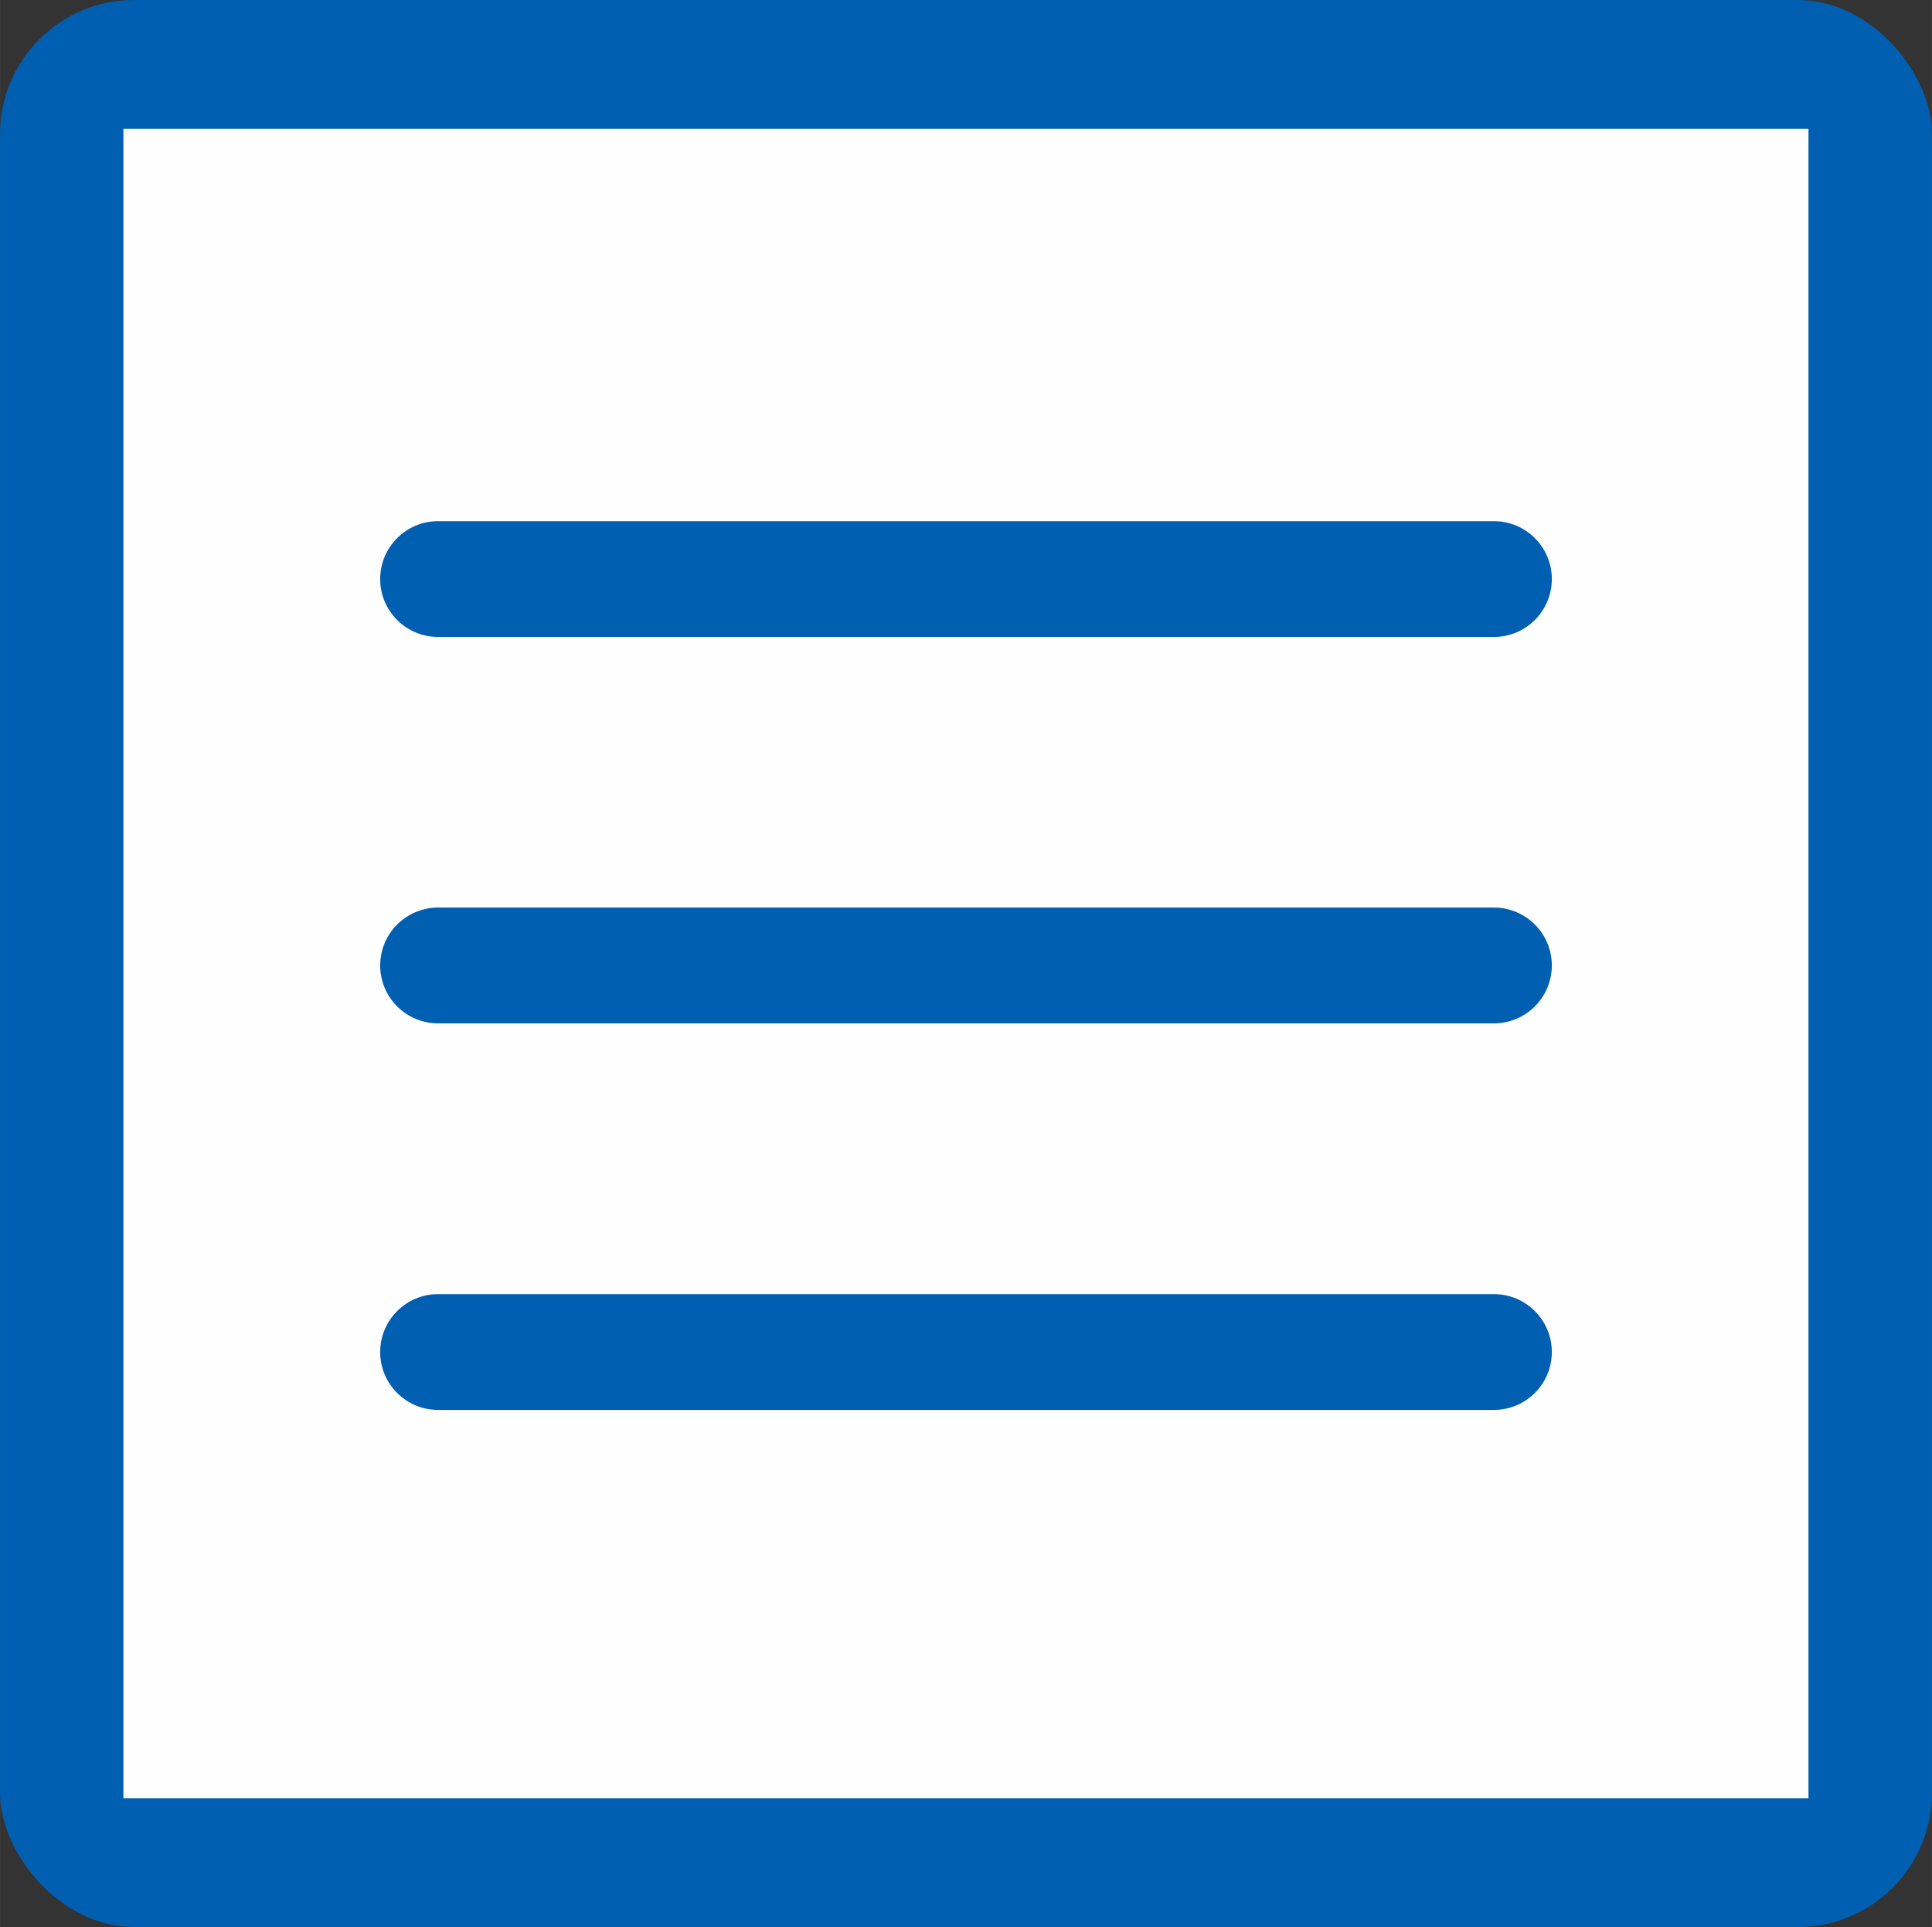 <?xml version="1.0" encoding="UTF-8"?>
<!DOCTYPE svg PUBLIC "-//W3C//DTD SVG 1.1//EN" "http://www.w3.org/Graphics/SVG/1.1/DTD/svg11.dtd">
<!-- Creator: CorelDRAW 2017 -->
<svg xmlns="http://www.w3.org/2000/svg" xml:space="preserve" width="15.875mm" height="15.831mm" version="1.1" style="shape-rendering:geometricPrecision; text-rendering:geometricPrecision; image-rendering:optimizeQuality; fill-rule:evenodd; clip-rule:evenodd"
viewBox="0 0 13.452 13.415"
 xmlns:xlink="http://www.w3.org/1999/xlink">
 <rect x="0" y="0" width="13.452" height="13.415" fill="#333333" stroke="none"/>
 <defs>
  <style type="text/css">
   <![CDATA[
    .fil1 {fill:#FEFEFE}
    .fil0 {fill:#005FB0}
    .fil2 {fill:#005FB0;fill-rule:nonzero}
   ]]>
  </style>
 </defs>
 <g id="Ebene_x0020_1">
  <rect class="fil0" x="-0" width="13.452" height="13.415" rx="0.934" ry="0.934"/>
  <rect class="fil1" x="0.859" y="0.897" width="11.733" height="11.621"/>
  <path class="fil2" d="M3.05 4.434c-0.222,0 -0.403,-0.18 -0.403,-0.403 0,-0.222 0.18,-0.403 0.403,-0.403l7.352 0c0.222,0 0.403,0.18 0.403,0.403 0,0.222 -0.18,0.403 -0.403,0.403l-7.352 0z"/>
  <path class="fil2" d="M3.05 7.124c-0.222,0 -0.403,-0.18 -0.403,-0.403 0,-0.222 0.18,-0.403 0.403,-0.403l7.352 0c0.222,0 0.403,0.18 0.403,0.403 0,0.222 -0.18,0.403 -0.403,0.403l-7.352 0z"/>
  <path class="fil2" d="M3.05 9.815c-0.222,0 -0.403,-0.18 -0.403,-0.403 0,-0.222 0.18,-0.403 0.403,-0.403l7.352 0c0.222,0 0.403,0.18 0.403,0.403 0,0.222 -0.18,0.403 -0.403,0.403l-7.352 0z"/>
 </g>
</svg>
